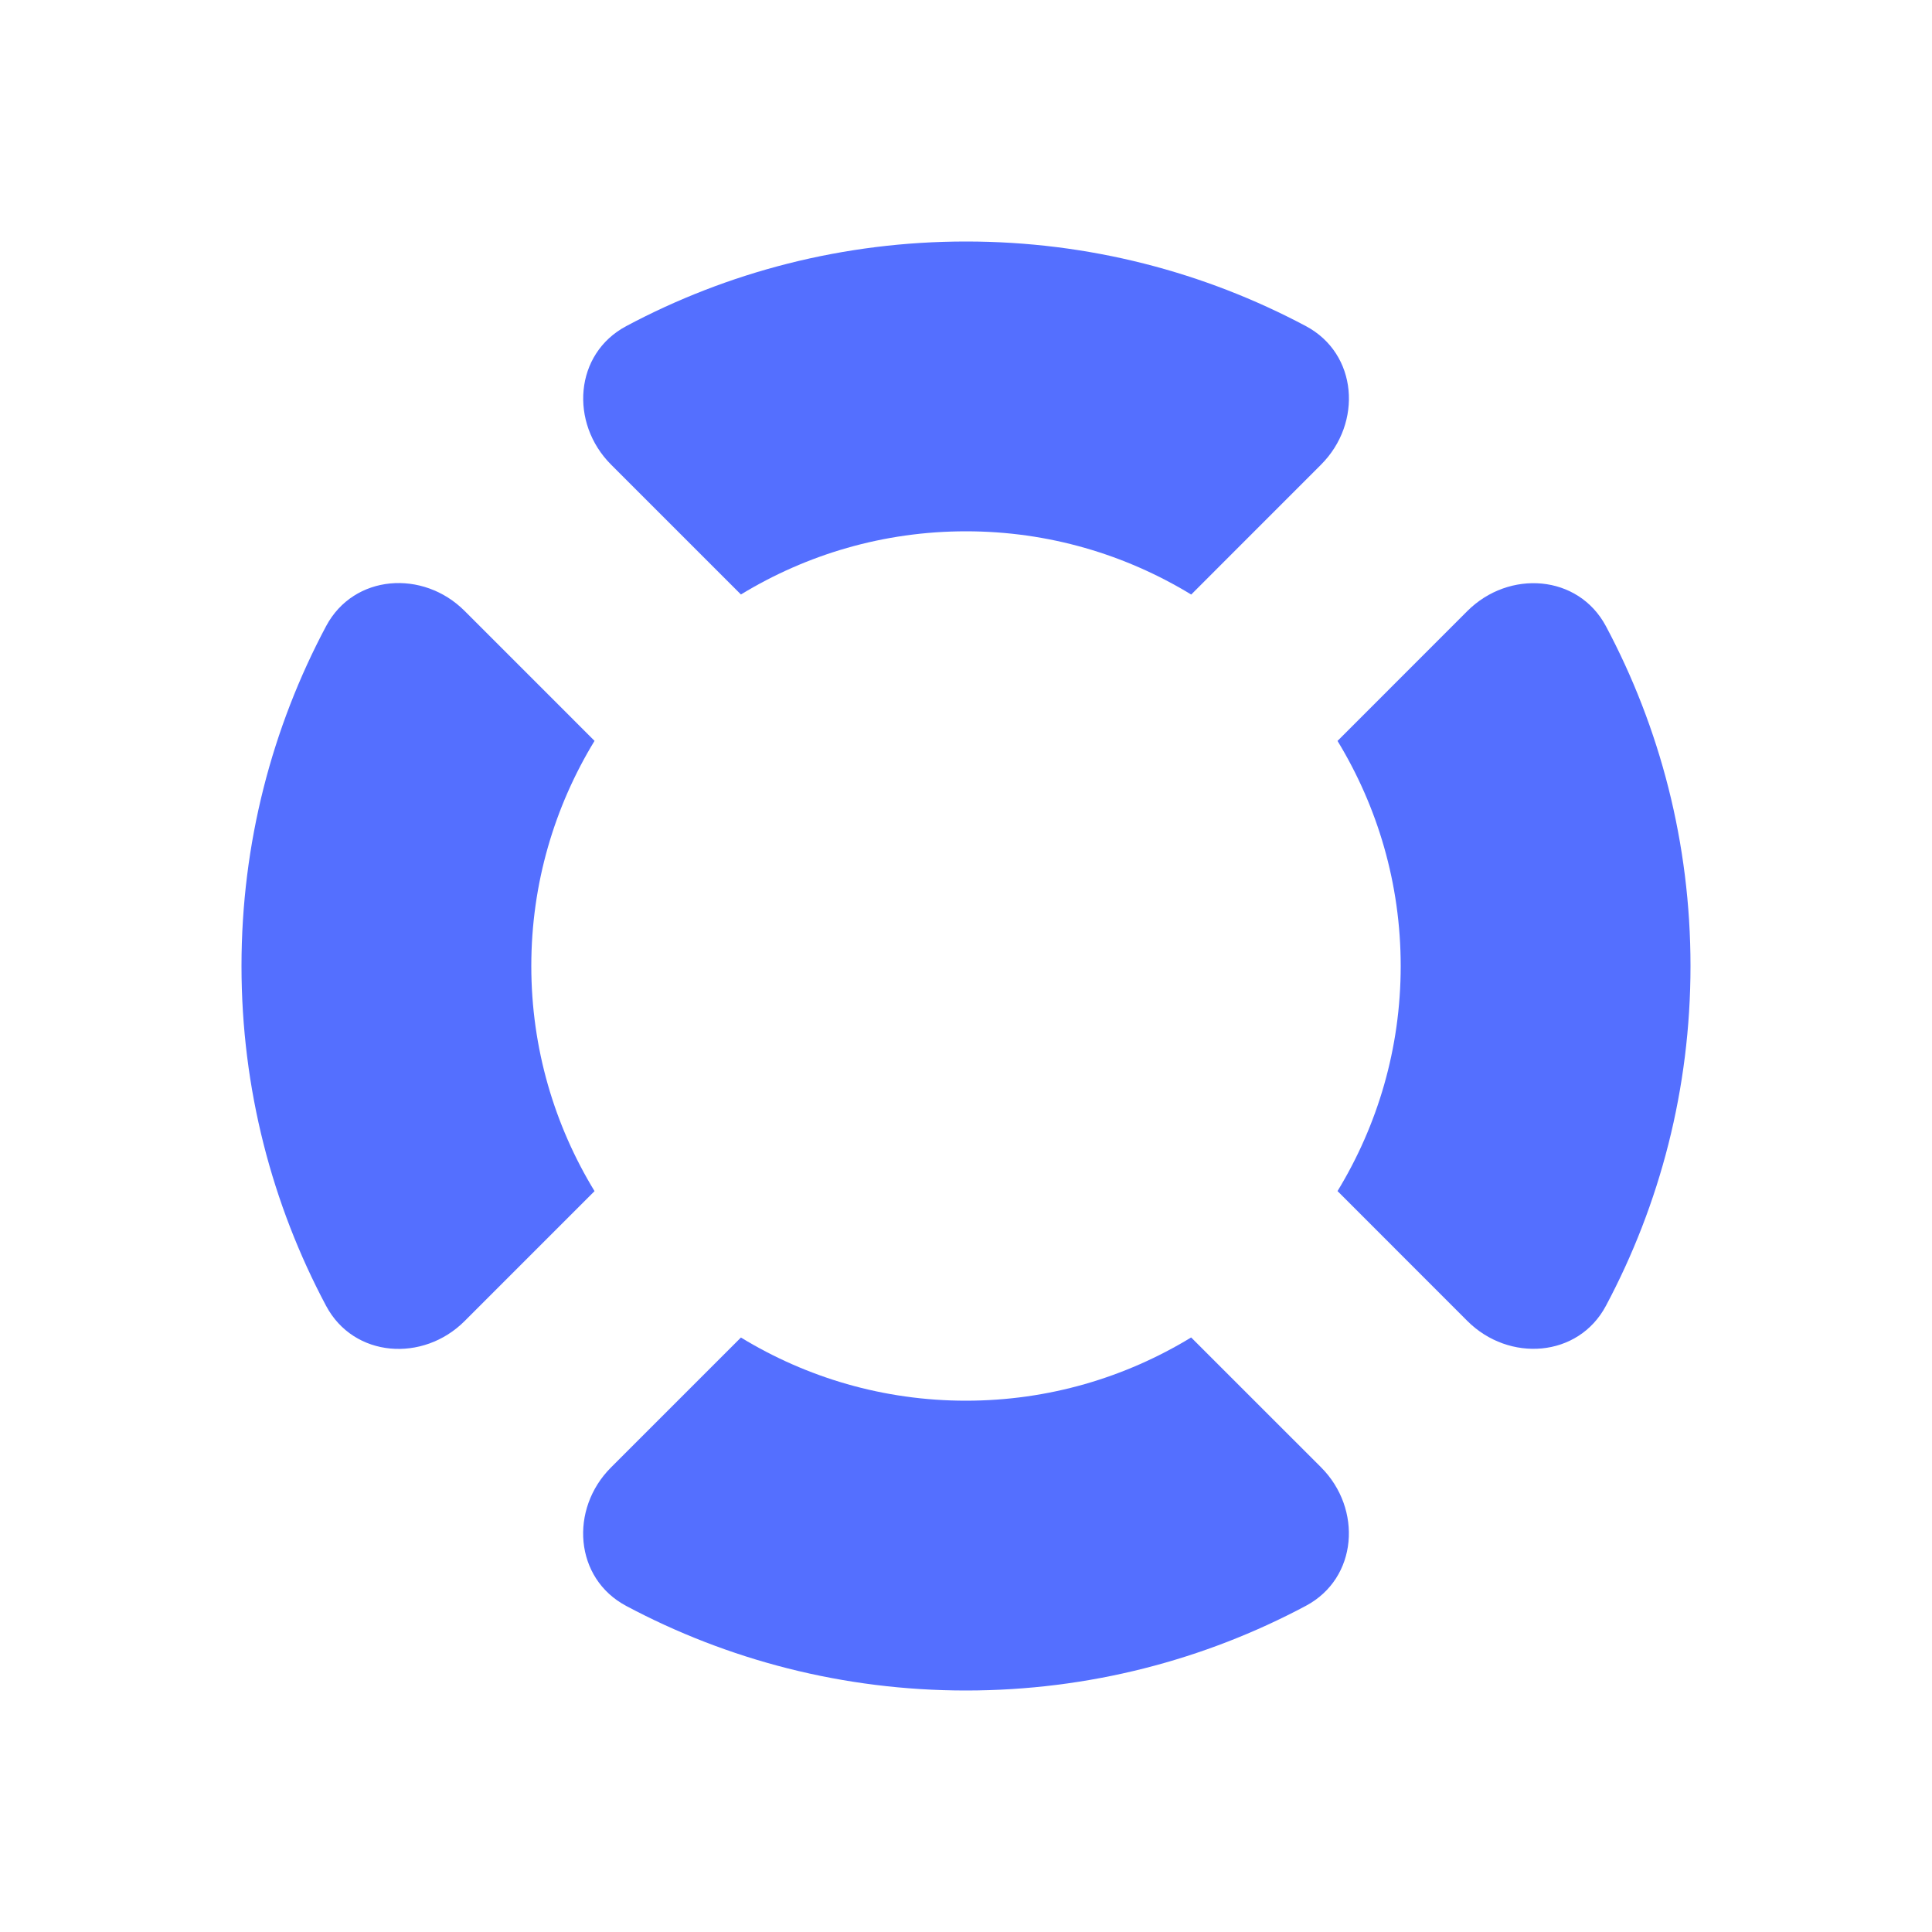 <svg width="30" height="30" viewBox="0 0 30 30" fill="none" xmlns="http://www.w3.org/2000/svg">
<path d="M18.497 9.232C17.477 8.611 16.282 8.25 15 8.25C13.72 8.25 12.525 8.61 11.505 9.231L9.489 7.215C8.843 6.569 8.918 5.493 9.724 5.064C11.297 4.225 13.093 3.75 15.001 3.75C16.908 3.75 18.704 4.226 20.278 5.064C21.084 5.493 21.159 6.569 20.513 7.215L18.497 9.232Z" fill="#546FFF"/>
<path d="M20.769 11.505L22.785 9.488C23.431 8.843 24.507 8.918 24.937 9.724C25.775 11.297 26.25 13.093 26.25 15C26.25 16.907 25.775 18.703 24.937 20.276C24.508 21.082 23.431 21.157 22.785 20.512L20.769 18.495C21.39 17.476 21.75 16.281 21.75 15C21.75 13.719 21.389 12.524 20.769 11.505Z" fill="#546FFF"/>
<path d="M18.496 20.768L20.513 22.784C21.158 23.43 21.083 24.506 20.278 24.935C18.704 25.774 16.907 26.25 14.999 26.25C13.092 26.25 11.297 25.775 9.724 24.937C8.917 24.508 8.842 23.431 9.488 22.786L11.505 20.769C12.524 21.39 13.719 21.75 14.999 21.75C16.281 21.75 17.476 21.389 18.496 20.768Z" fill="#546FFF"/>
<path d="M7.215 20.513C6.57 21.158 5.494 21.084 5.064 20.278C4.226 18.704 3.75 16.908 3.75 15C3.75 13.092 4.226 11.296 5.064 9.722C5.494 8.916 6.57 8.841 7.215 9.487L9.232 11.504C8.611 12.523 8.25 13.719 8.25 15C8.25 16.281 8.611 17.477 9.232 18.496L7.215 20.513Z" fill="#546FFF"/>
</svg>
